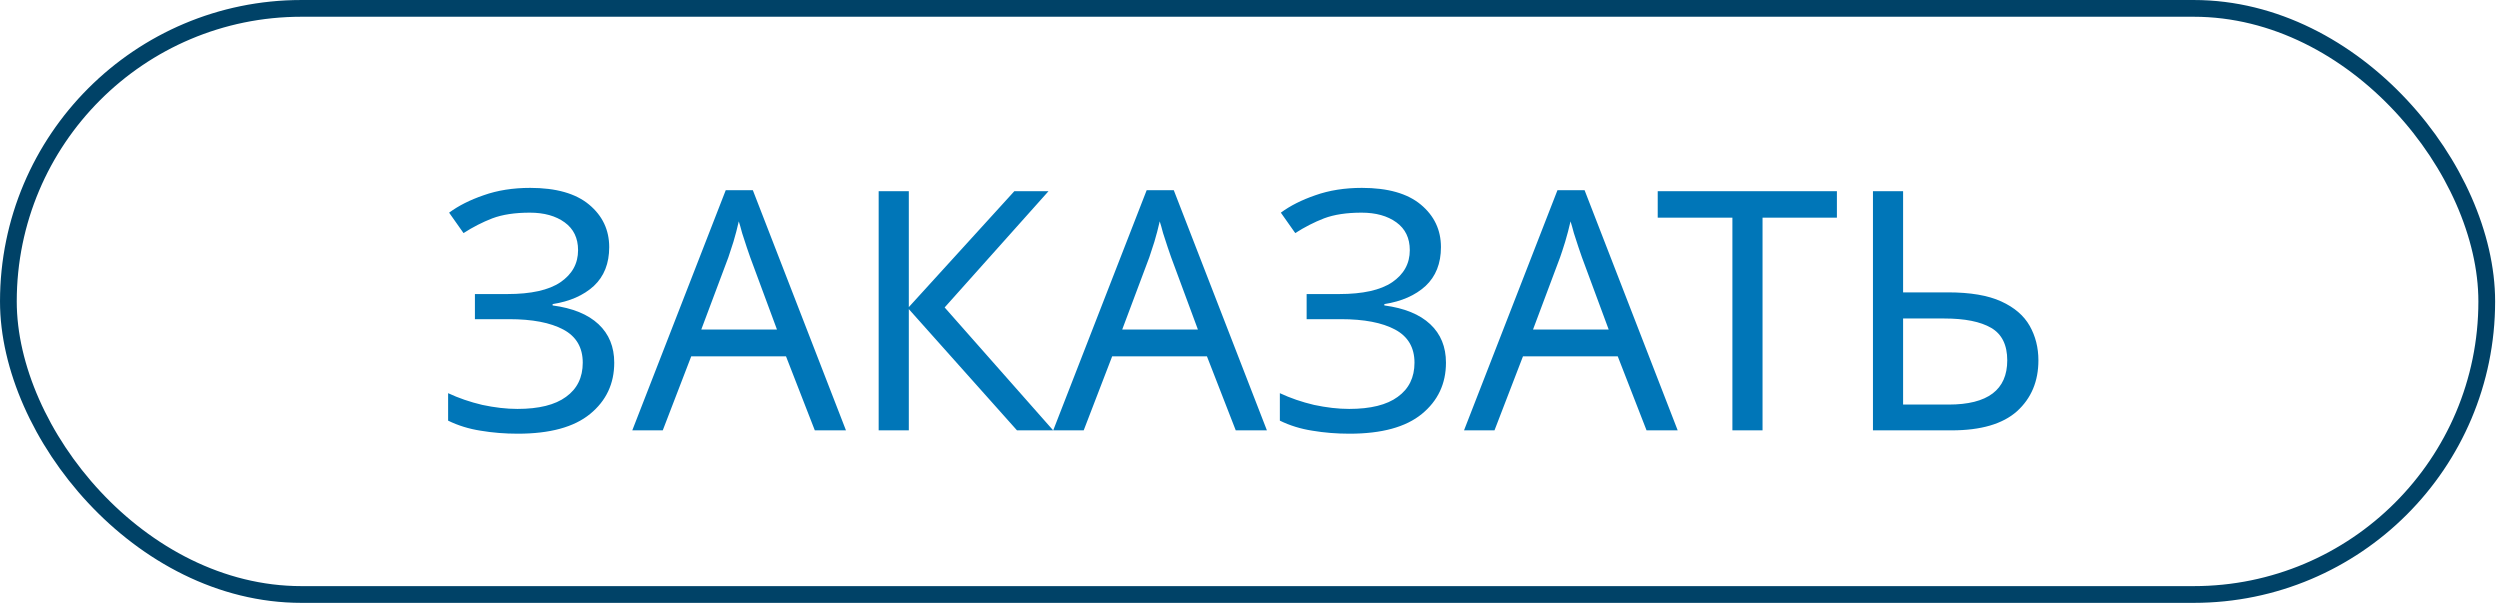<?xml version="1.0" encoding="UTF-8"?> <svg xmlns="http://www.w3.org/2000/svg" width="171" height="42" viewBox="0 0 171 42" fill="none"> <path d="M41.67 16.905C41.67 18.02 41.319 18.906 40.616 19.563C39.914 20.204 38.975 20.617 37.799 20.8V20.892C39.173 21.075 40.219 21.502 40.937 22.174C41.655 22.846 42.014 23.724 42.014 24.809C42.014 26.244 41.464 27.413 40.364 28.314C39.265 29.215 37.615 29.665 35.416 29.665C34.53 29.665 33.683 29.597 32.873 29.459C32.079 29.337 31.338 29.108 30.651 28.772V26.893C31.369 27.229 32.148 27.497 32.988 27.695C33.843 27.878 34.645 27.97 35.393 27.97C36.859 27.97 37.967 27.695 38.715 27.145C39.479 26.596 39.86 25.817 39.86 24.809C39.86 23.77 39.417 23.014 38.532 22.541C37.646 22.067 36.409 21.831 34.821 21.831H32.484V20.113H34.706C36.325 20.113 37.531 19.845 38.325 19.311C39.135 18.761 39.54 18.028 39.54 17.112C39.54 16.287 39.234 15.653 38.623 15.21C38.012 14.767 37.218 14.546 36.241 14.546C35.218 14.546 34.362 14.676 33.675 14.935C33.003 15.195 32.346 15.531 31.705 15.943L30.72 14.546C31.361 14.072 32.148 13.675 33.08 13.355C34.026 13.019 35.088 12.851 36.264 12.851C38.035 12.851 39.379 13.232 40.296 13.996C41.212 14.76 41.67 15.729 41.67 16.905ZM55.733 29.436L53.763 24.374H47.28L45.333 29.436H43.248L49.64 13.011H51.495L57.864 29.436H55.733ZM51.312 17.593C51.266 17.471 51.19 17.249 51.083 16.928C50.976 16.608 50.869 16.279 50.762 15.943C50.671 15.592 50.594 15.325 50.533 15.142C50.426 15.615 50.304 16.081 50.167 16.539C50.029 16.982 49.915 17.333 49.823 17.593L47.967 22.541H53.145L51.312 17.593ZM72.037 29.436H69.562L62.163 21.143V29.436H60.101V13.08H62.163V21.006L69.379 13.08H71.716L64.614 21.029L72.037 29.436ZM84.525 29.436L82.555 24.374H76.072L74.125 29.436H72.04L78.432 13.011H80.287L86.656 29.436H84.525ZM80.104 17.593C80.058 17.471 79.982 17.249 79.875 16.928C79.768 16.608 79.661 16.279 79.554 15.943C79.463 15.592 79.386 15.325 79.325 15.142C79.218 15.615 79.096 16.081 78.959 16.539C78.821 16.982 78.707 17.333 78.615 17.593L76.759 22.541H81.937L80.104 17.593ZM98.561 16.905C98.561 18.02 98.209 18.906 97.507 19.563C96.804 20.204 95.865 20.617 94.689 20.8V20.892C96.064 21.075 97.11 21.502 97.827 22.174C98.545 22.846 98.904 23.724 98.904 24.809C98.904 26.244 98.354 27.413 97.255 28.314C96.155 29.215 94.506 29.665 92.306 29.665C91.421 29.665 90.573 29.597 89.764 29.459C88.97 29.337 88.229 29.108 87.542 28.772V26.893C88.259 27.229 89.038 27.497 89.878 27.695C90.734 27.878 91.535 27.97 92.284 27.97C93.75 27.97 94.857 27.695 95.605 27.145C96.369 26.596 96.751 25.817 96.751 24.809C96.751 23.77 96.308 23.014 95.422 22.541C94.536 22.067 93.299 21.831 91.711 21.831H89.374V20.113H91.596C93.215 20.113 94.422 19.845 95.216 19.311C96.025 18.761 96.43 18.028 96.43 17.112C96.43 16.287 96.125 15.653 95.514 15.21C94.903 14.767 94.109 14.546 93.131 14.546C92.108 14.546 91.253 14.676 90.566 14.935C89.894 15.195 89.237 15.531 88.595 15.943L87.61 14.546C88.252 14.072 89.038 13.675 89.97 13.355C90.917 13.019 91.978 12.851 93.154 12.851C94.926 12.851 96.27 13.232 97.186 13.996C98.102 14.76 98.561 15.729 98.561 16.905ZM112.624 29.436L110.654 24.374H104.171L102.223 29.436H100.139L106.53 13.011H108.386L114.754 29.436H112.624ZM108.202 17.593C108.157 17.471 108.08 17.249 107.973 16.928C107.866 16.608 107.759 16.279 107.653 15.943C107.561 15.592 107.485 15.325 107.424 15.142C107.317 15.615 107.194 16.081 107.057 16.539C106.92 16.982 106.805 17.333 106.713 17.593L104.858 22.541H110.035L108.202 17.593ZM120.558 29.436H118.496V14.889H113.388V13.08H125.644V14.889H120.558V29.436ZM128.11 29.436V13.08H130.172V19.998H133.242C134.769 19.998 135.983 20.204 136.884 20.617C137.785 21.029 138.434 21.586 138.831 22.289C139.228 22.991 139.427 23.778 139.427 24.648C139.427 26.084 138.938 27.245 137.961 28.131C136.983 29.001 135.494 29.436 133.494 29.436H128.11ZM133.287 27.672C135.96 27.672 137.296 26.664 137.296 24.648C137.296 23.595 136.93 22.854 136.197 22.426C135.464 21.999 134.395 21.785 132.99 21.785H130.172V27.672H133.287Z" fill="#0076B8"></path> <rect x="0.573" y="0.573" width="169.521" height="40.09" rx="20.045" stroke="#004267" stroke-width="1.145"></rect> </svg> 